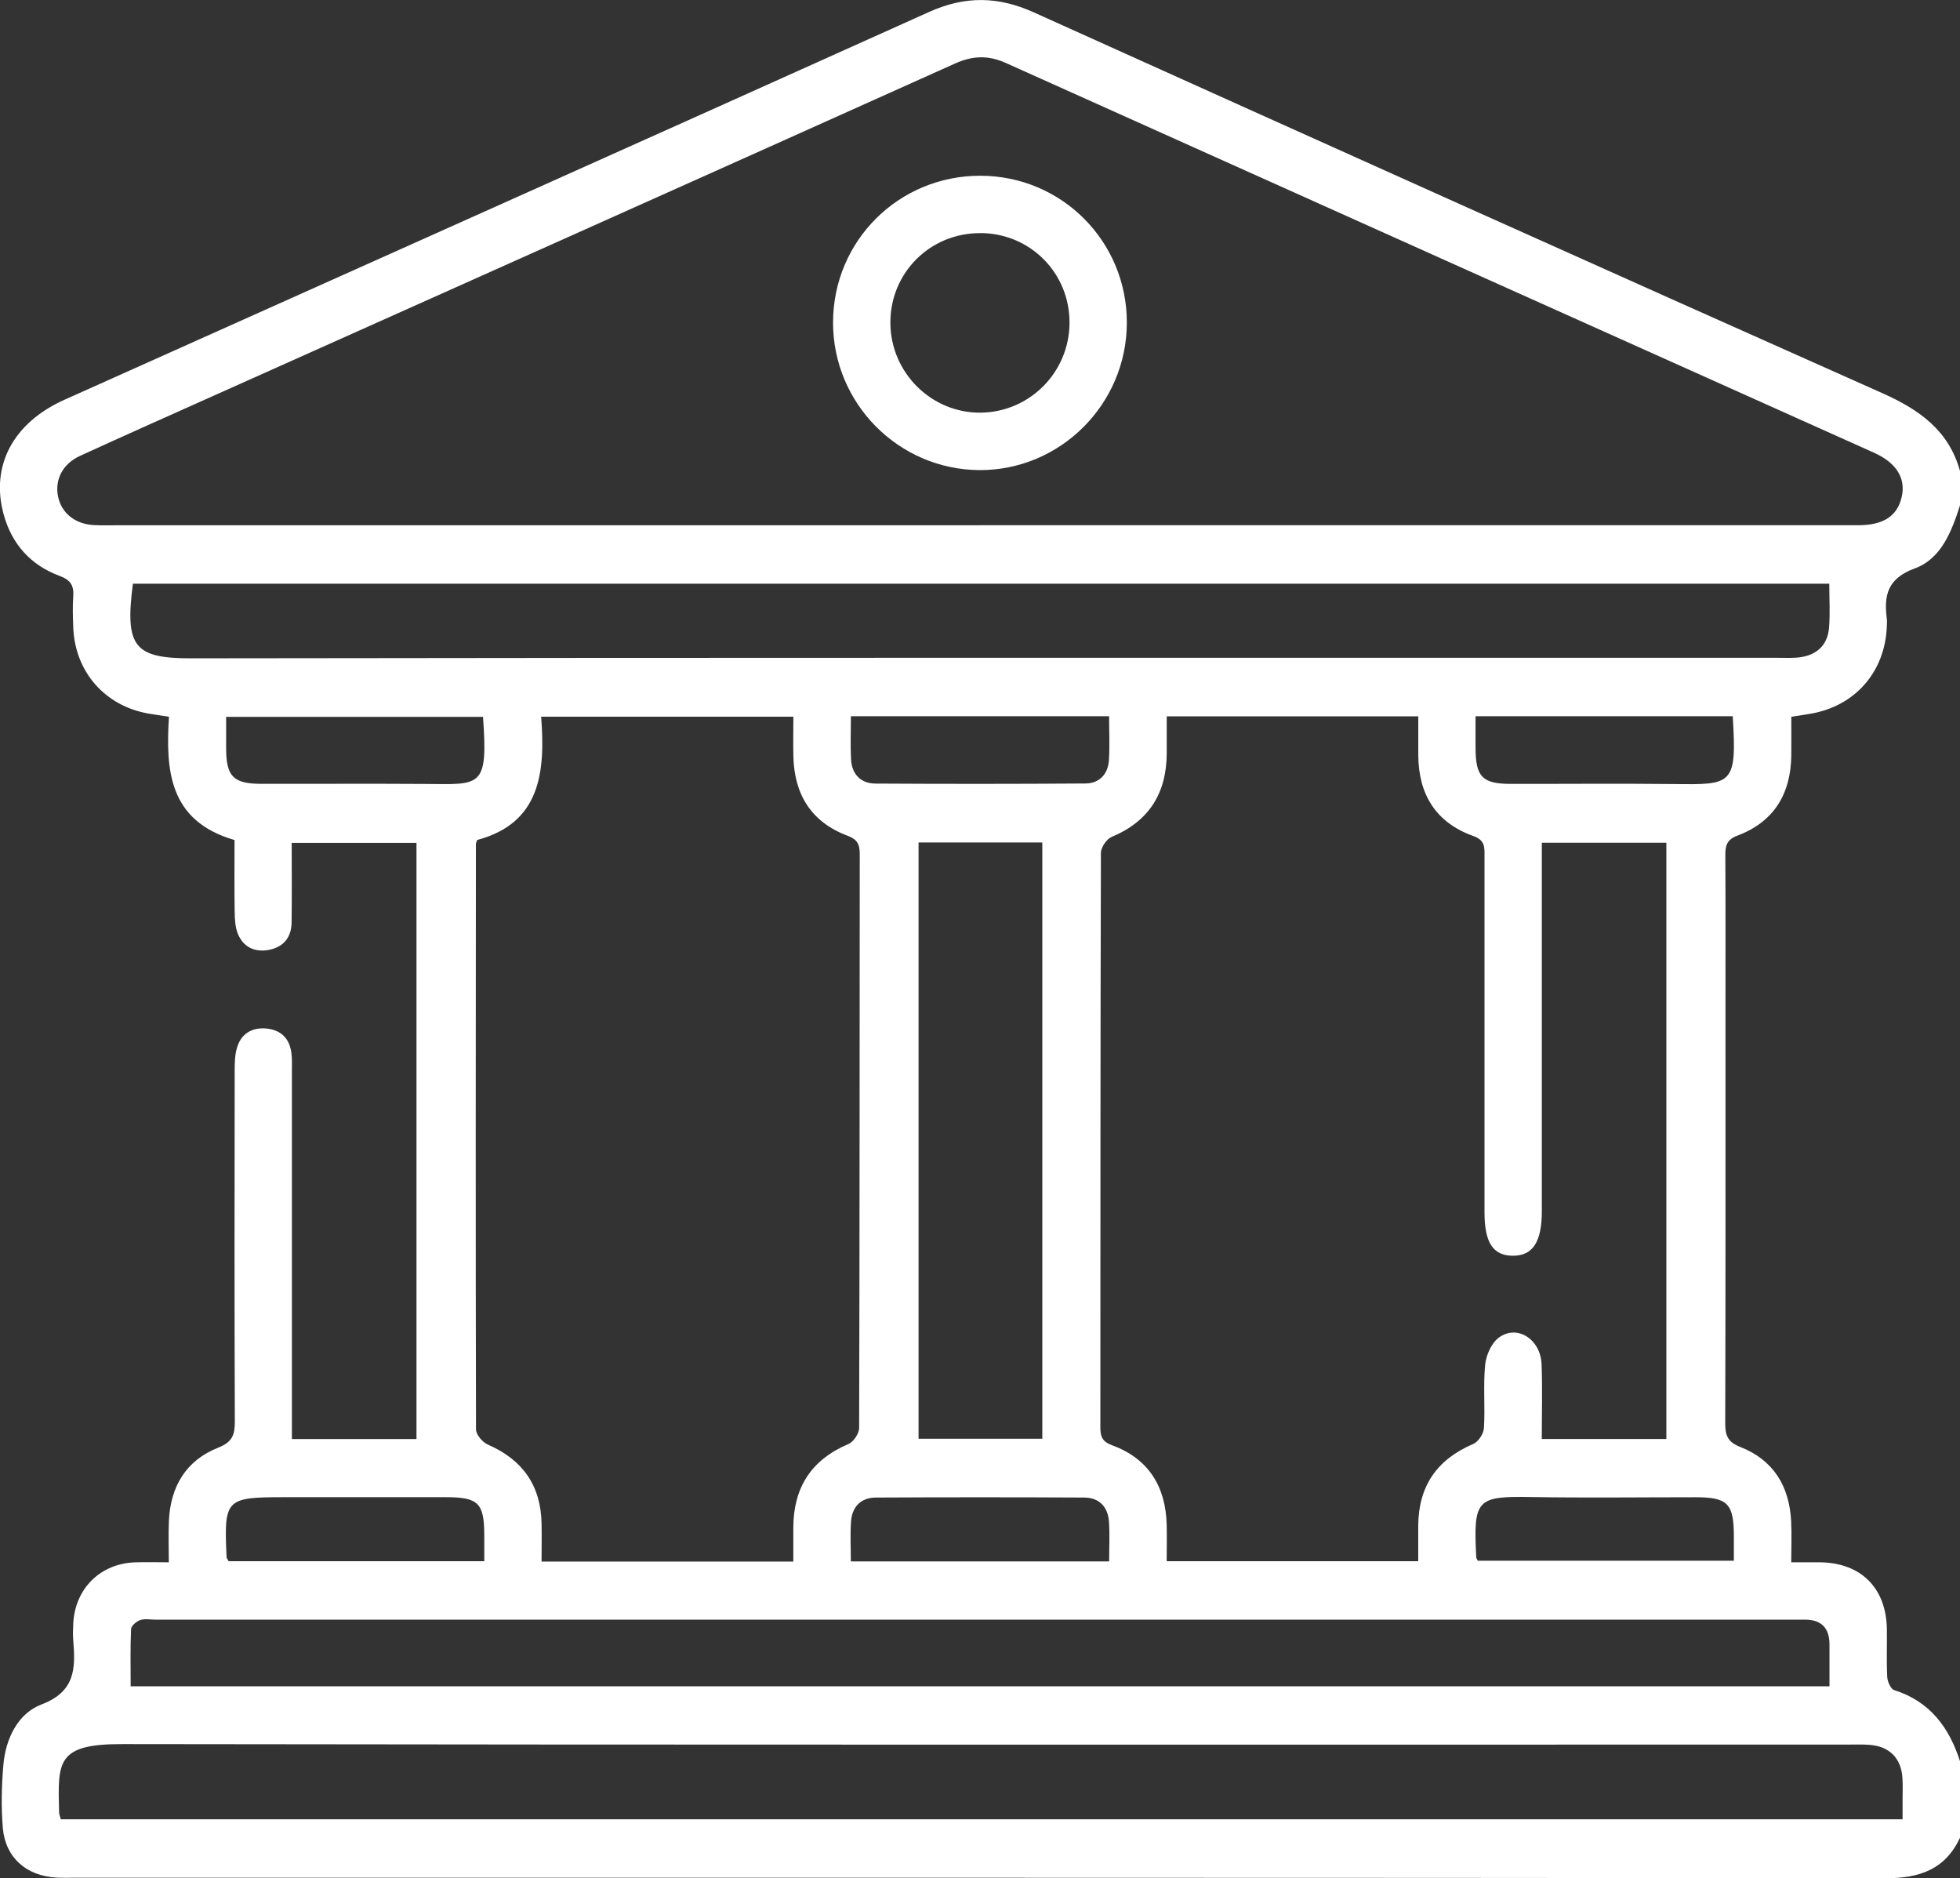 <?xml version="1.0" encoding="UTF-8"?>
<svg id="Layer_1" data-name="Layer 1" xmlns="http://www.w3.org/2000/svg" viewBox="0 0 383.27 367.21">
  <rect x="0" y="0" width="383.27" height="367.21" fill="#333333" stroke="none"/>
  <defs>
    <style>
      .cls-1 {
        fill: #fff;
        stroke-width: 0px;
      }
    </style>
  </defs>
  <path class="cls-1" d="m383.27,344.34v14.97c-2.91,6.2-7.9,7.91-14.54,7.91-118-.13-236-.09-354-.1-1.25,0-2.5.04-3.74-.03-5.85-.33-9.96-3.92-10.44-9.73-.34-4.08-.24-8.23.11-12.31.44-5.14,2.86-10.07,7.46-11.81,6.67-2.53,6.65-7.13,6.2-12.54-.09-1.11-.05-2.25.01-3.37.38-6.77,5.3-11.63,12.05-11.87,2.08-.07,4.17-.01,6.63-.01,0-2.95-.1-5.55.02-8.13.31-6.7,3.37-11.82,9.65-14.29,2.83-1.11,3.25-2.58,3.24-5.21-.09-22.83-.06-45.65-.03-68.48,0-1.48.03-3.03.43-4.43.79-2.76,2.87-4.05,5.68-3.83,2.81.23,4.59,1.85,4.97,4.71.17,1.23.11,2.49.11,3.74,0,22.45,0,44.91,0,67.36v4.46h24.36v-116.55h-24.4c0,5.39.05,10.48-.02,15.57-.04,2.83-1.51,4.74-4.32,5.32-2.76.56-5.03-.41-6.15-3.03-.56-1.32-.64-2.91-.66-4.38-.08-4.7-.03-9.41-.03-14.04-12.89-3.74-13.47-13.69-12.82-24.11-1.6-.24-2.82-.41-4.04-.62-8.54-1.52-14.35-8.19-14.68-16.87-.07-1.99-.14-4,0-5.98.16-2.14-.47-3.25-2.68-4.07-5.59-2.07-9.3-6.15-10.91-11.95-2.65-9.55,1.83-17.98,11.87-22.48C68.99,52.89,125.38,27.69,181.7,2.33c7.03-3.16,13.47-3.06,20.44.08,55.28,24.94,110.59,49.81,165.99,74.48,7.22,3.22,12.94,7.28,15.14,15.19v6.74c-1.64,5.07-3.65,10.41-8.85,12.32-5.3,1.94-6.07,5.21-5.46,9.84.06.49.01,1,0,1.49-.34,8.87-6.17,15.56-14.89,17.07-1.19.21-2.38.38-3.79.6,0,2.66.03,5.14,0,7.62-.11,7.48-3.41,12.93-10.52,15.61-2.11.79-2.39,1.98-2.38,3.88.06,9.84.03,19.69.03,29.54,0,27.17.03,54.34-.05,81.5,0,2.4.51,3.66,2.97,4.62,6.45,2.53,9.57,7.66,9.92,14.49.13,2.57.02,5.16.02,8.05,2.15,0,3.86-.01,5.58,0,8.05.08,13,5,13.12,13.08.05,3.11-.09,6.24.07,9.34.05.9.68,2.35,1.35,2.56,6.98,2.21,10.75,7.27,12.88,13.91ZM191.57,102.69c57.25,0,114.5,0,171.75,0,4.99,0,7.69-1.79,8.55-5.53.84-3.64-1.03-6.68-5.42-8.65-56.58-25.39-113.16-50.75-169.72-76.18-3.46-1.56-6.5-1.47-9.98.09-48.27,21.7-96.59,43.29-144.89,64.91-8.75,3.92-17.51,7.81-26.23,11.81-3.38,1.55-4.93,4.63-4.29,7.88.65,3.26,3.29,5.43,6.97,5.64,1.37.08,2.74.04,4.11.04,56.38,0,112.75,0,169.13,0Zm85.76,202.57c0-2.51-.01-4.74,0-6.97.05-7.7,3.63-12.94,10.74-15.97,1-.42,2.05-2,2.11-3.11.25-4.1-.16-8.25.23-12.33.18-1.87,1.19-4.22,2.62-5.31,3.56-2.72,8.23.21,8.42,5.17.18,4.81.04,9.64.04,14.6h24.36v-116.58h-24.35c0,1.75,0,3.23,0,4.7,0,22.45,0,44.89,0,67.34,0,6.04-1.79,8.76-5.73,8.71-3.83-.04-5.48-2.59-5.48-8.48,0-23.2,0-46.39,0-69.59,0-1.74.16-3.16-2.19-3.99-7.3-2.6-10.72-8.12-10.76-15.8-.01-2.46,0-4.92,0-7.6h-49.19c0,2.55,0,4.89,0,7.23-.04,7.78-3.43,13.28-10.76,16.34-1,.42-2.11,2.06-2.11,3.13-.11,37.41-.09,74.82-.11,112.24,0,1.77.27,2.83,2.3,3.58,7.12,2.61,10.48,8.06,10.67,15.53.06,2.33,0,4.66,0,7.14h49.19Zm-122.2.04c0-2.45,0-4.55,0-6.65.03-7.8,3.5-13.25,10.79-16.33.99-.42,2.08-2.06,2.08-3.14.11-37.41.08-74.82.12-112.23,0-1.86-.46-2.83-2.35-3.54-7.13-2.66-10.46-8.08-10.63-15.55-.06-2.57,0-5.15,0-7.74h-49.32c.85,10.93-.18,20.82-12.52,24.11-.17.53-.24.64-.24.76-.03,38.16-.07,76.32.02,114.48,0,1.02,1.28,2.51,2.33,2.97,6.77,2.95,10.33,7.97,10.49,15.36.05,2.46,0,4.93,0,7.51h49.23ZM11.88,355.69h360.16c0-1.41,0-2.52,0-3.64,0-1.5.07-3-.03-4.49-.25-3.83-2.57-6.14-6.43-6.42-1.49-.11-2.99-.05-4.49-.05-112.37,0-224.75.07-337.12-.1-12.93-.02-12.68,3.36-12.41,13.36,0,.36.17.71.32,1.34Zm14.11-241.57c-1.63,12.43.34,14.61,11.5,14.59,103.4-.16,206.8-.09,310.2-.1,1.5,0,3.01.09,4.48-.13,3.22-.5,5.21-2.46,5.49-5.71.23-2.81.05-5.65.05-8.65H25.99Zm331.76,215.57c0-2.95,0-5.55,0-8.15q0-4.88-4.8-4.88c-107.52,0-215.04,0-322.57,0-1,0-2.07-.22-2.97.09-.73.25-1.75,1.11-1.78,1.74-.17,3.67-.08,7.36-.08,11.2h332.2Zm-153.93-164.98h-24.2v116.58h24.2v-116.58Zm-37.43-24.68c0,3.04-.12,5.75.03,8.46.17,2.9,1.9,4.69,4.79,4.71,13.68.08,27.36.08,41.04-.02,2.71-.02,4.4-1.79,4.59-4.51.19-2.81.04-5.64.04-8.64h-50.5Zm172.45,0h-50.3c0,2.21-.02,4.3,0,6.39.05,5.49,1.38,6.83,6.88,6.84,10.6.02,21.2-.09,31.8.03,11.54.14,12.45.25,11.61-13.26Zm-244.39.12h-50.23c0,2.3,0,4.28,0,6.27.03,5.41,1.43,6.82,6.89,6.83,10.6.02,21.2-.05,31.8.02,11.06.07,12.57.98,11.54-13.12Zm194.52,164.99h50.08c0-1.77,0-3.25,0-4.73,0-6.46-1.19-7.68-7.53-7.68-10.7,0-21.41.14-32.11-.04-10.64-.18-11.34.4-10.73,11.84,0,.11.1.22.3.61Zm-72.08.13c0-2.86.14-5.34-.04-7.8-.21-2.88-1.92-4.67-4.84-4.68-13.57-.07-27.14-.07-40.71,0-2.91.01-4.66,1.75-4.88,4.64-.19,2.56-.04,5.14-.04,7.85h50.5Zm-122.19-.03c0-1.92,0-3.52,0-5.13-.02-6.23-1.17-7.38-7.42-7.39-10.58,0-21.15,0-31.73,0-11.44,0-11.77.34-11.24,11.71.01.22.2.42.4.81h49.99Z"/>
  <path class="cls-1" d="m220.35,63.19c-.07,15.88-13.05,28.8-28.83,28.72-15.83-.09-28.68-13.08-28.62-28.94.06-15.93,12.88-28.65,28.84-28.61,15.93.04,28.68,12.89,28.61,28.83Zm-28.7-17.61c-9.81-.01-17.59,7.78-17.54,17.56.04,9.72,8.04,17.66,17.68,17.54,9.57-.12,17.28-7.89,17.35-17.49.07-9.8-7.68-17.61-17.48-17.62Z"/>
</svg>